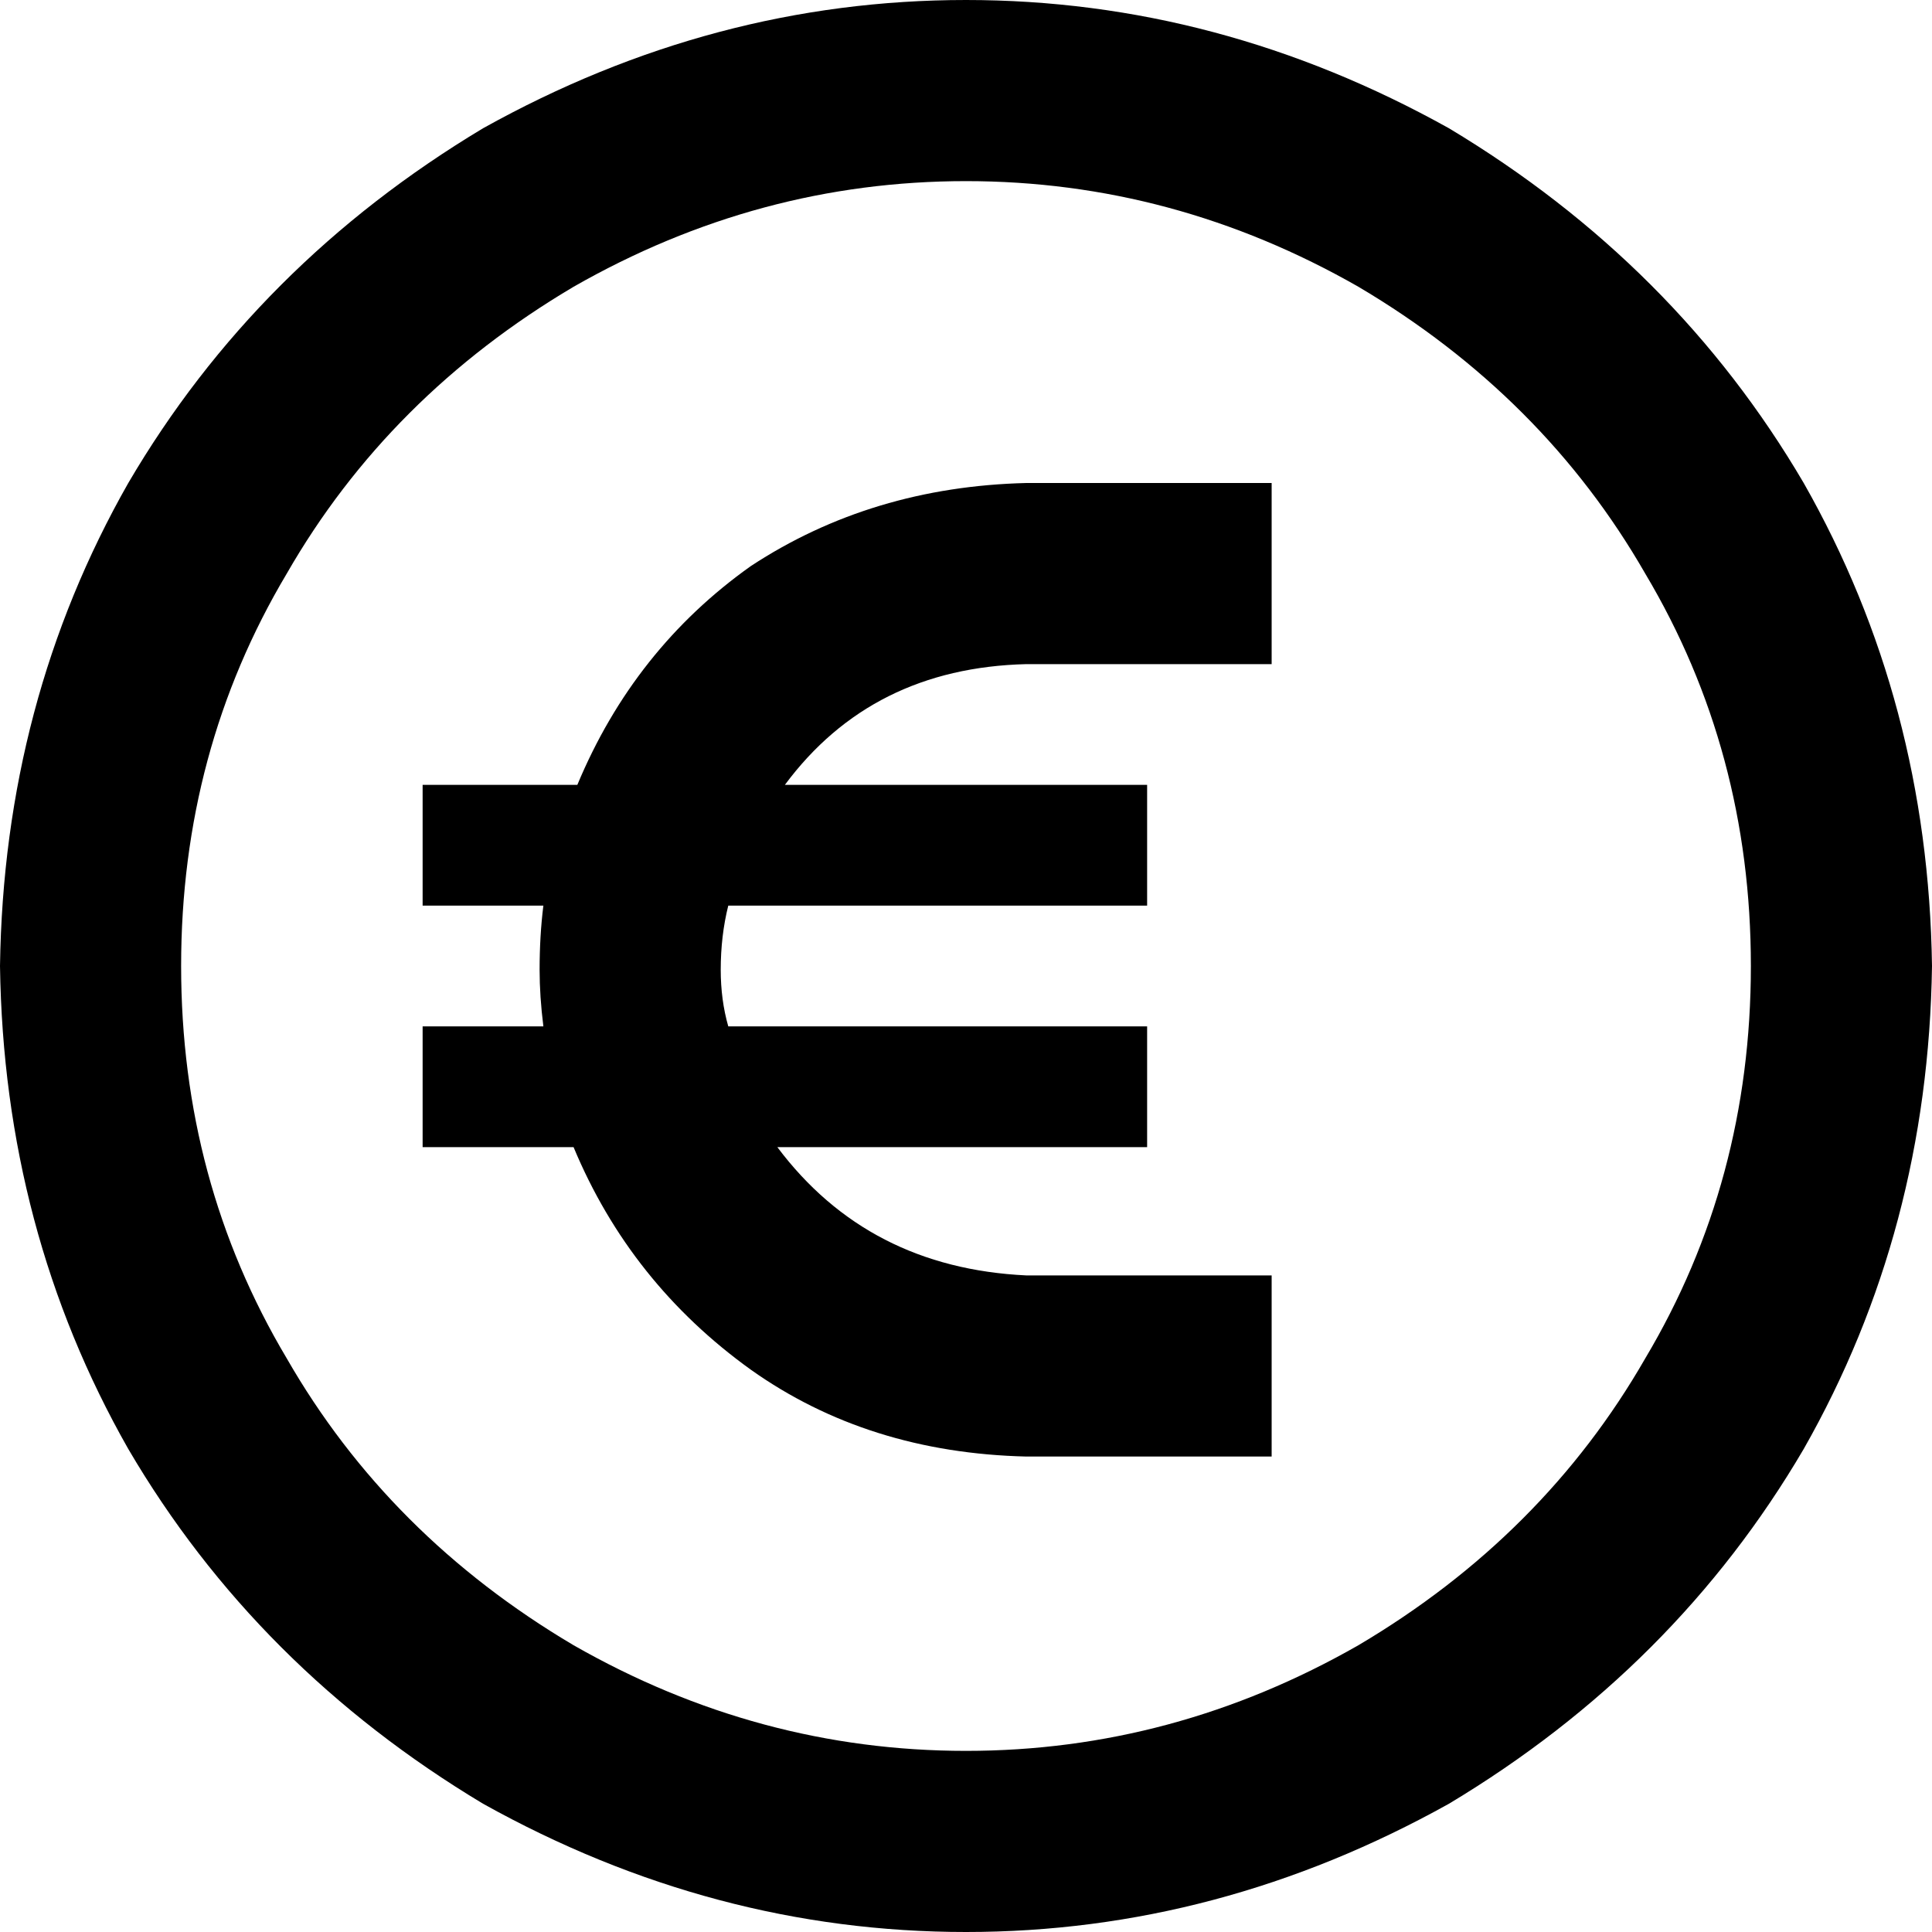 <svg xmlns="http://www.w3.org/2000/svg" viewBox="0 0 512 512">
  <path d="M 464 256 Q 464 199 436 152 L 436 152 L 436 152 Q 409 105 360 76 Q 311 48 256 48 Q 201 48 152 76 Q 103 105 76 152 Q 48 199 48 256 Q 48 313 76 360 Q 103 407 152 436 Q 201 464 256 464 Q 311 464 360 436 Q 409 407 436 360 Q 464 313 464 256 L 464 256 Z M 0 256 Q 1 186 34 128 L 34 128 L 34 128 Q 68 70 128 34 Q 189 0 256 0 Q 323 0 384 34 Q 444 70 478 128 Q 511 186 512 256 Q 511 326 478 384 Q 444 442 384 478 Q 323 512 256 512 Q 189 512 128 478 Q 68 442 34 384 Q 1 326 0 256 L 0 256 Z M 144 272 Q 143 264 143 257 Q 143 248 144 240 L 112 240 L 112 240 L 112 208 L 112 208 L 153 208 L 153 208 Q 168 172 199 150 Q 231 129 272 128 L 313 128 L 337 128 L 337 176 L 337 176 L 313 176 L 272 176 Q 231 177 208 208 L 304 208 L 304 208 L 304 240 L 304 240 L 193 240 L 193 240 Q 191 248 191 257 Q 191 265 193 272 L 304 272 L 304 272 L 304 304 L 304 304 L 206 304 L 206 304 Q 230 336 272 338 L 313 338 L 337 338 L 337 386 L 337 386 L 313 386 L 272 386 Q 230 385 199 363 Q 167 340 152 304 L 112 304 L 112 304 L 112 272 L 112 272 L 144 272 L 144 272 Z" />
</svg>